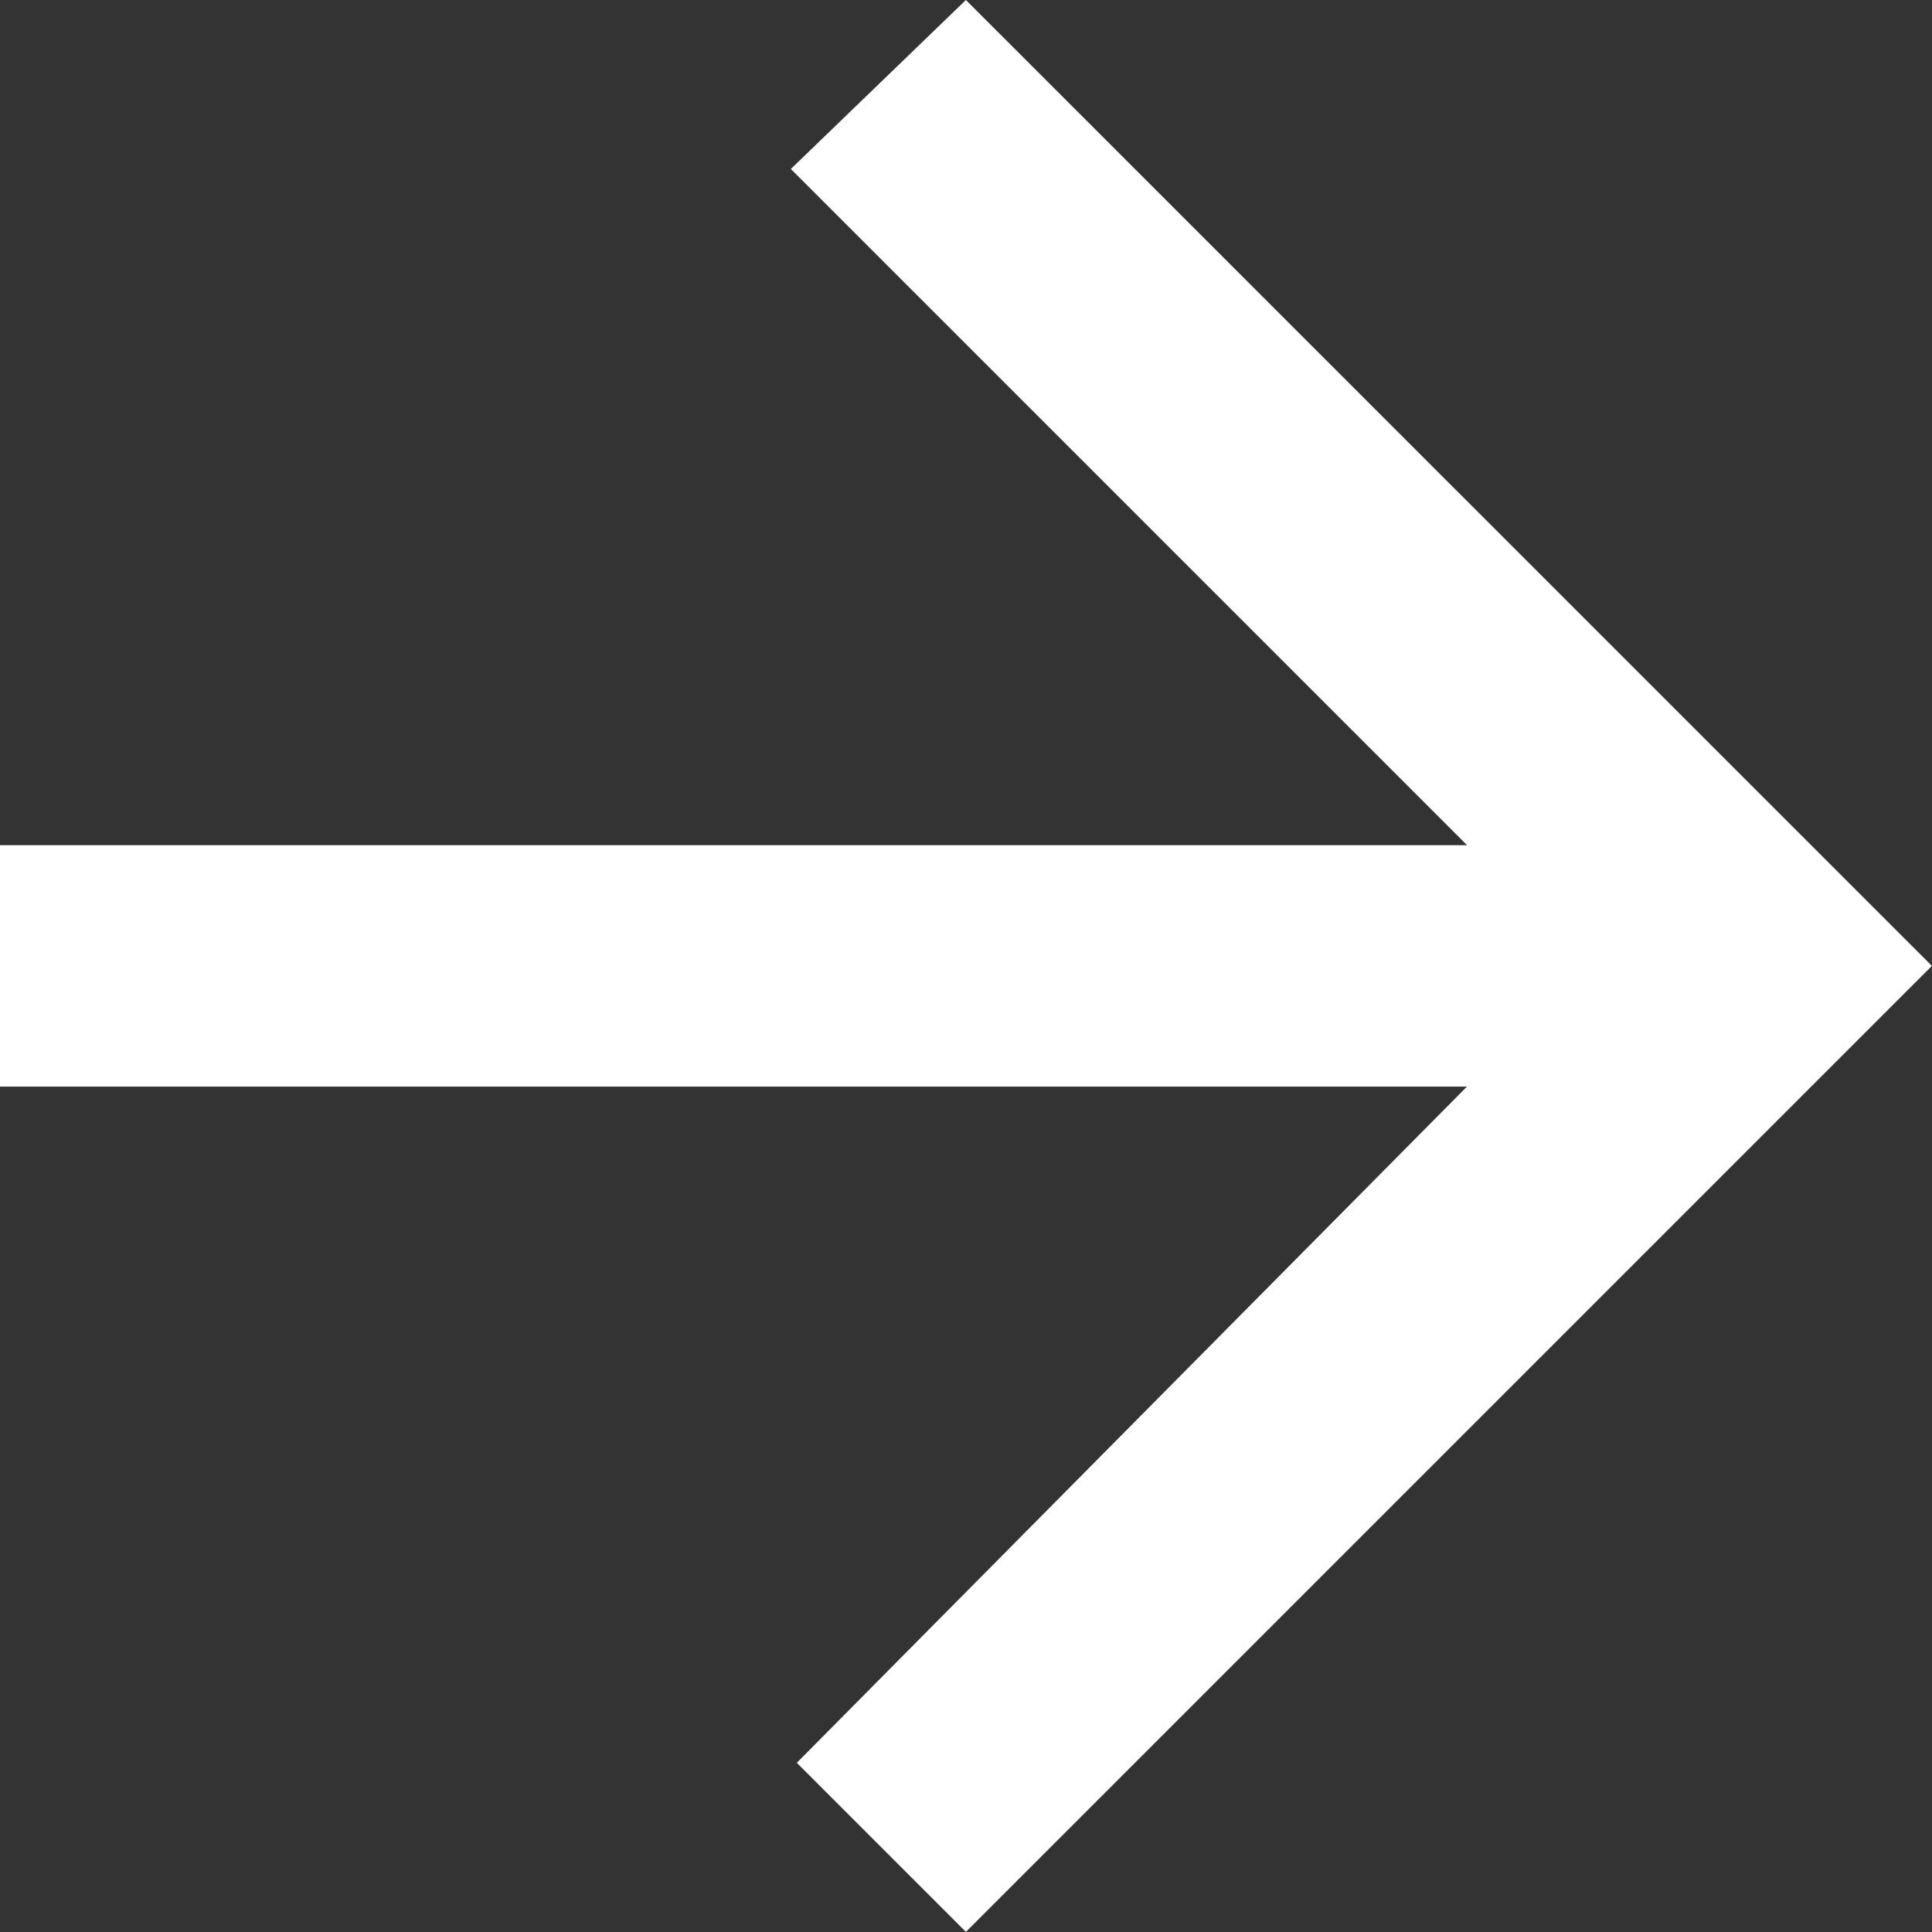 <svg xmlns="http://www.w3.org/2000/svg" width="17.848" height="17.848" viewBox="0 0 17.848 17.848">
  <rect x="0" y="0" width="17.848" height="17.848" fill="#333333" stroke="none"/>
  <path id="Icon_ionic-md-arrow-back" data-name="Icon ionic-md-arrow-back" d="M5.977,13.785H19.53L13.283,7.538,14.9,5.977,23.824,14.9,14.9,23.824l-1.562-1.562,6.191-6.247H5.977Z" transform="translate(-5.977 -5.977)" fill="#fff"/>
</svg>
